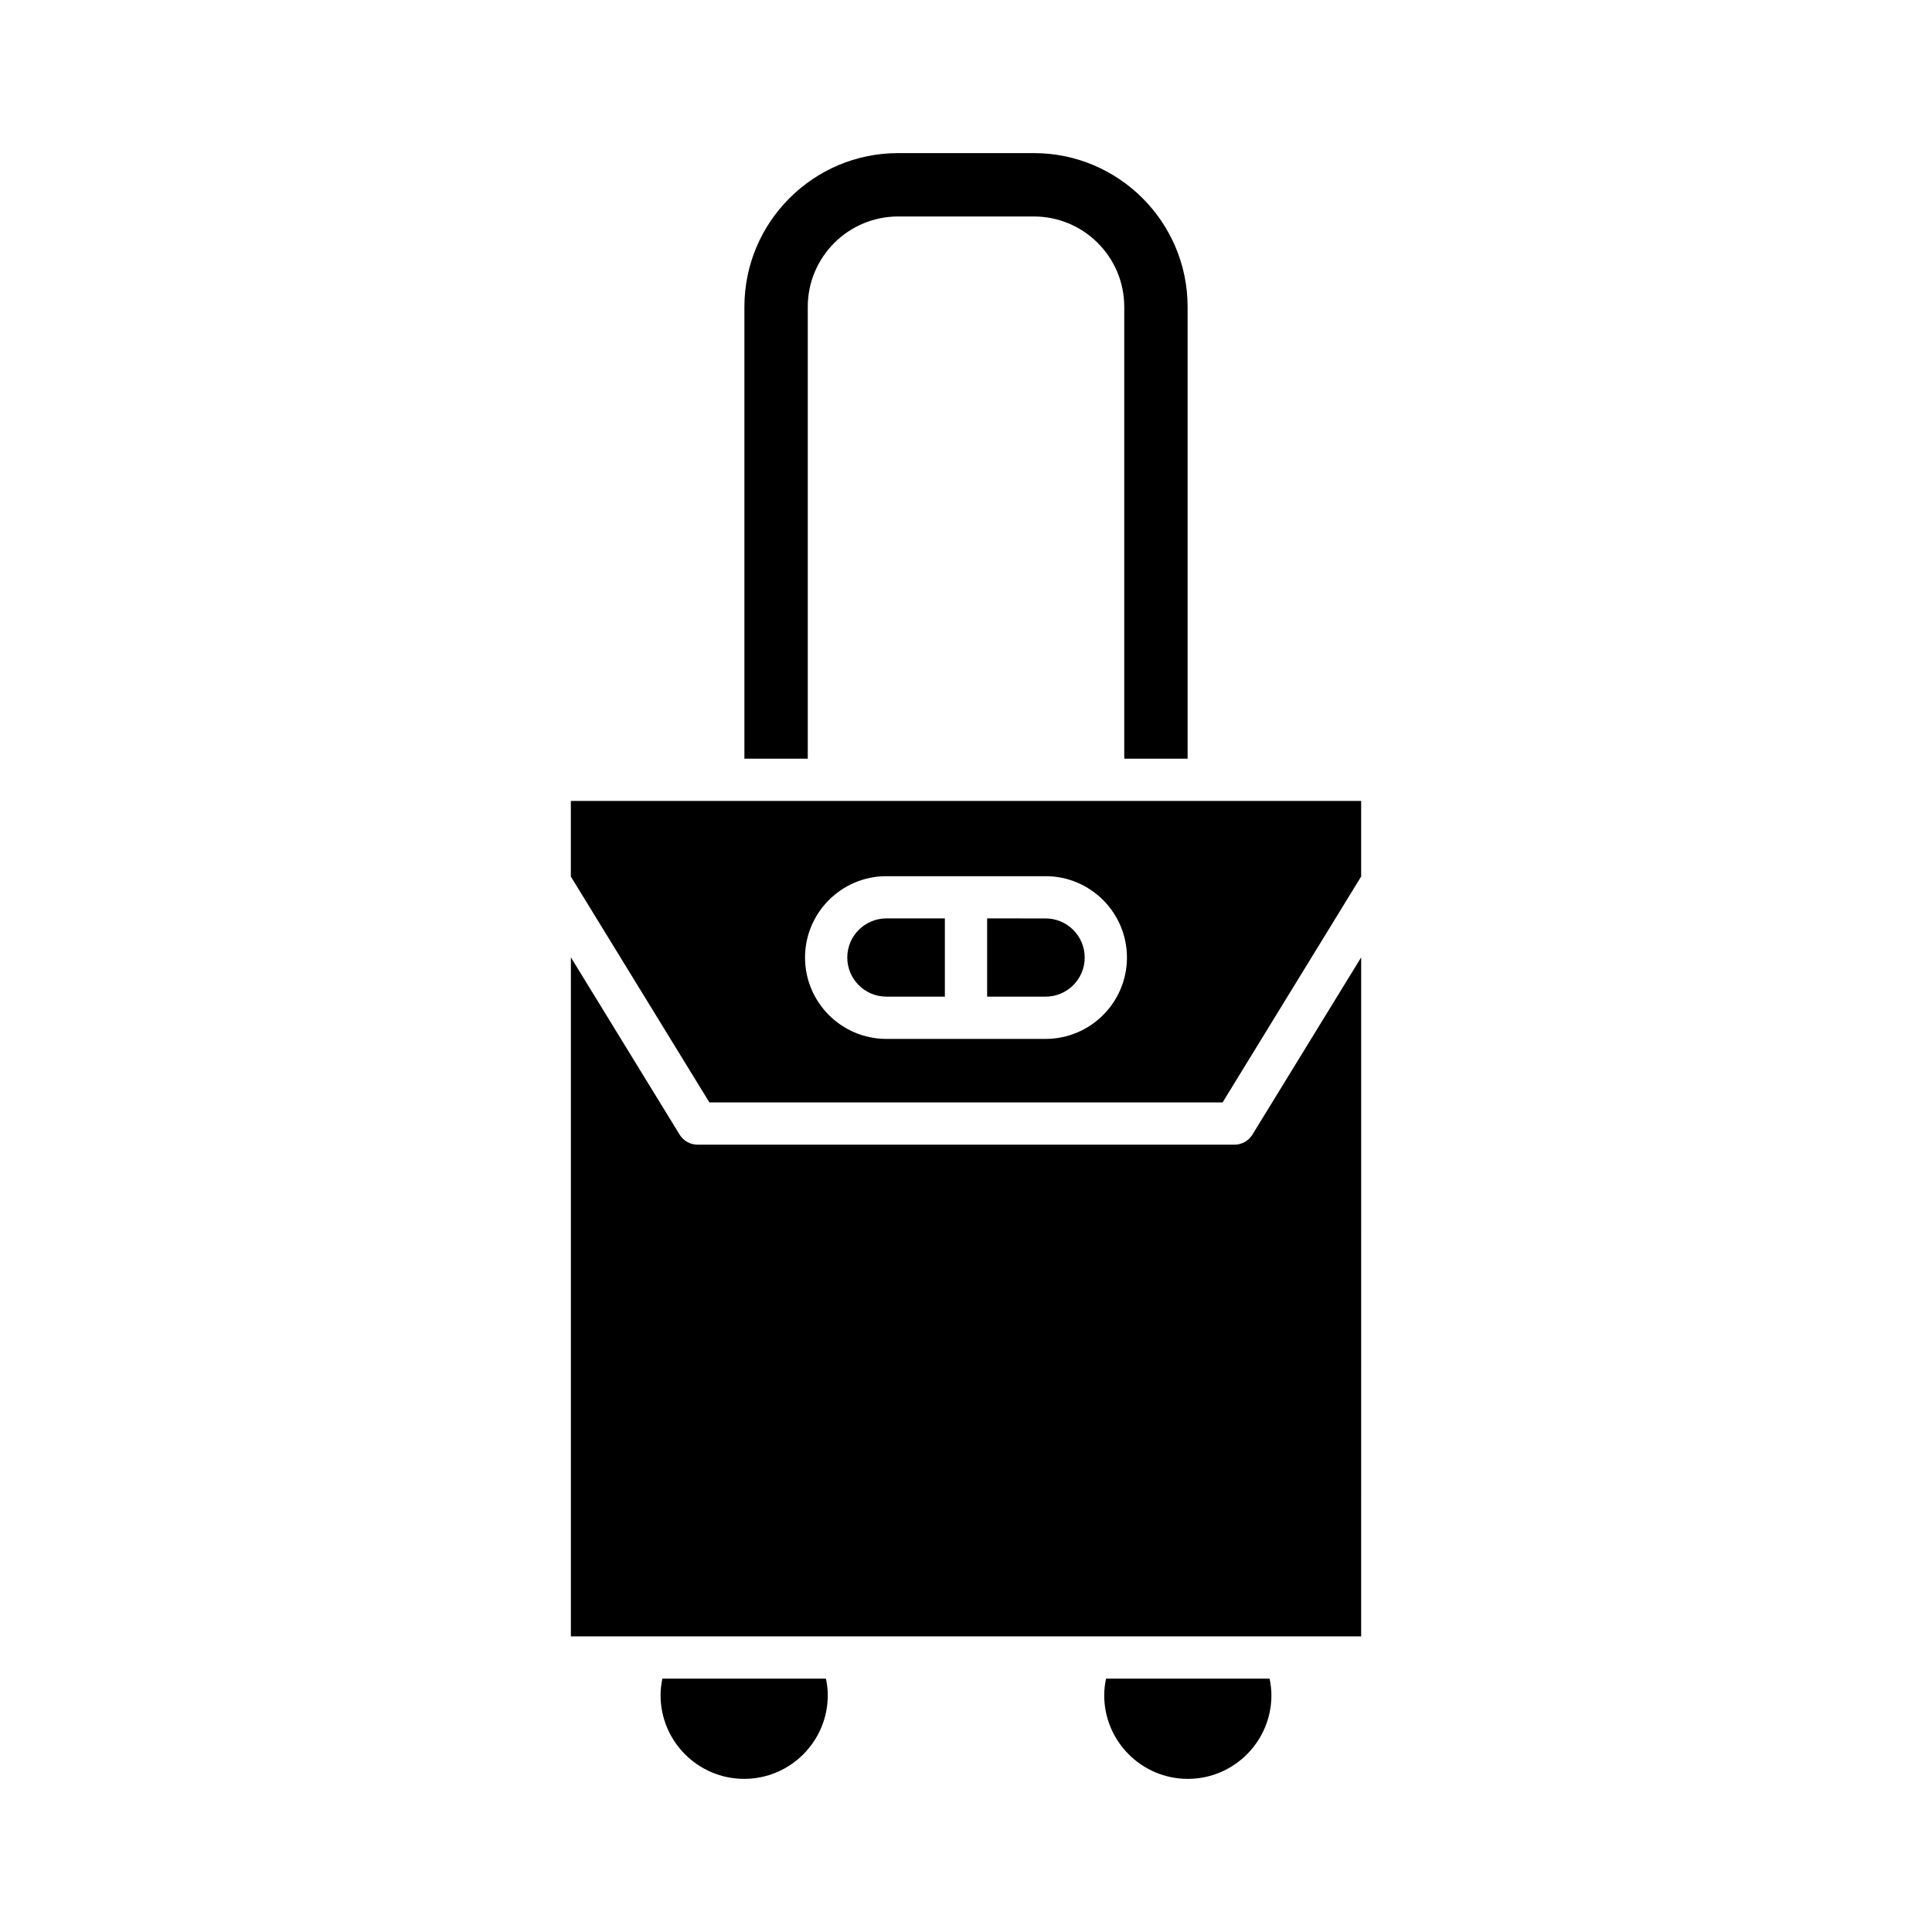 <?xml version="1.0" encoding="UTF-8"?>
<!-- Uploaded to: SVG Repo, www.svgrepo.com, Generator: SVG Repo Mixer Tools -->
<svg fill="#000000" width="800px" height="800px" version="1.1" viewBox="144 144 512 512" xmlns="http://www.w3.org/2000/svg">
 <g>
  <path d="m363.37 593.26c0-1.48-0.184-2.953-0.488-4.41h-43.34c-0.301 1.457-0.484 2.926-0.484 4.41 0 12.219 9.938 22.16 22.156 22.16s22.156-9.941 22.156-22.16z"/>
  <path d="m480.94 593.26c0-1.484-0.184-2.957-0.488-4.41h-43.336c-0.305 1.457-0.488 2.93-0.488 4.41 0 12.219 9.938 22.16 22.156 22.16s22.156-9.941 22.156-22.16z"/>
  <path d="m458.73 345.06v-119.75c0-22.461-18.273-40.734-40.738-40.734h-35.988c-22.457 0-40.73 18.273-40.73 40.734v119.75h16.793v-119.75c0-13.203 10.738-23.941 23.938-23.941h35.988c13.203 0 23.945 10.738 23.945 23.941v119.75z"/>
  <path d="m315.2 577.66h189.52l0.004-179.95-28.816 46.973c-1.016 1.66-2.828 2.672-4.773 2.672l-142.26-0.004c-1.945 0-3.758-1.012-4.773-2.672l-28.812-46.973v179.95h19.906c0.004 0.004 0.008 0.004 0.012 0.004z"/>
  <path d="m378.9 408.12h15.5v-20.734h-15.5c-5.711 0-10.363 4.652-10.363 10.367 0 5.719 4.652 10.367 10.363 10.367z"/>
  <path d="m431.46 397.76c0-5.715-4.652-10.367-10.363-10.367l-15.496-0.004v20.734h15.5c5.711 0 10.359-4.648 10.359-10.363z"/>
  <path d="m468 436.15 36.719-59.863v-20.031l-209.44 0.004v20.031l36.719 59.863zm-89.098-59.953h42.191c11.891 0 21.559 9.672 21.559 21.562 0 11.887-9.672 21.562-21.559 21.562h-42.191c-11.891 0-21.559-9.672-21.559-21.562 0-11.887 9.668-21.562 21.559-21.562z"/>
 </g>
</svg>